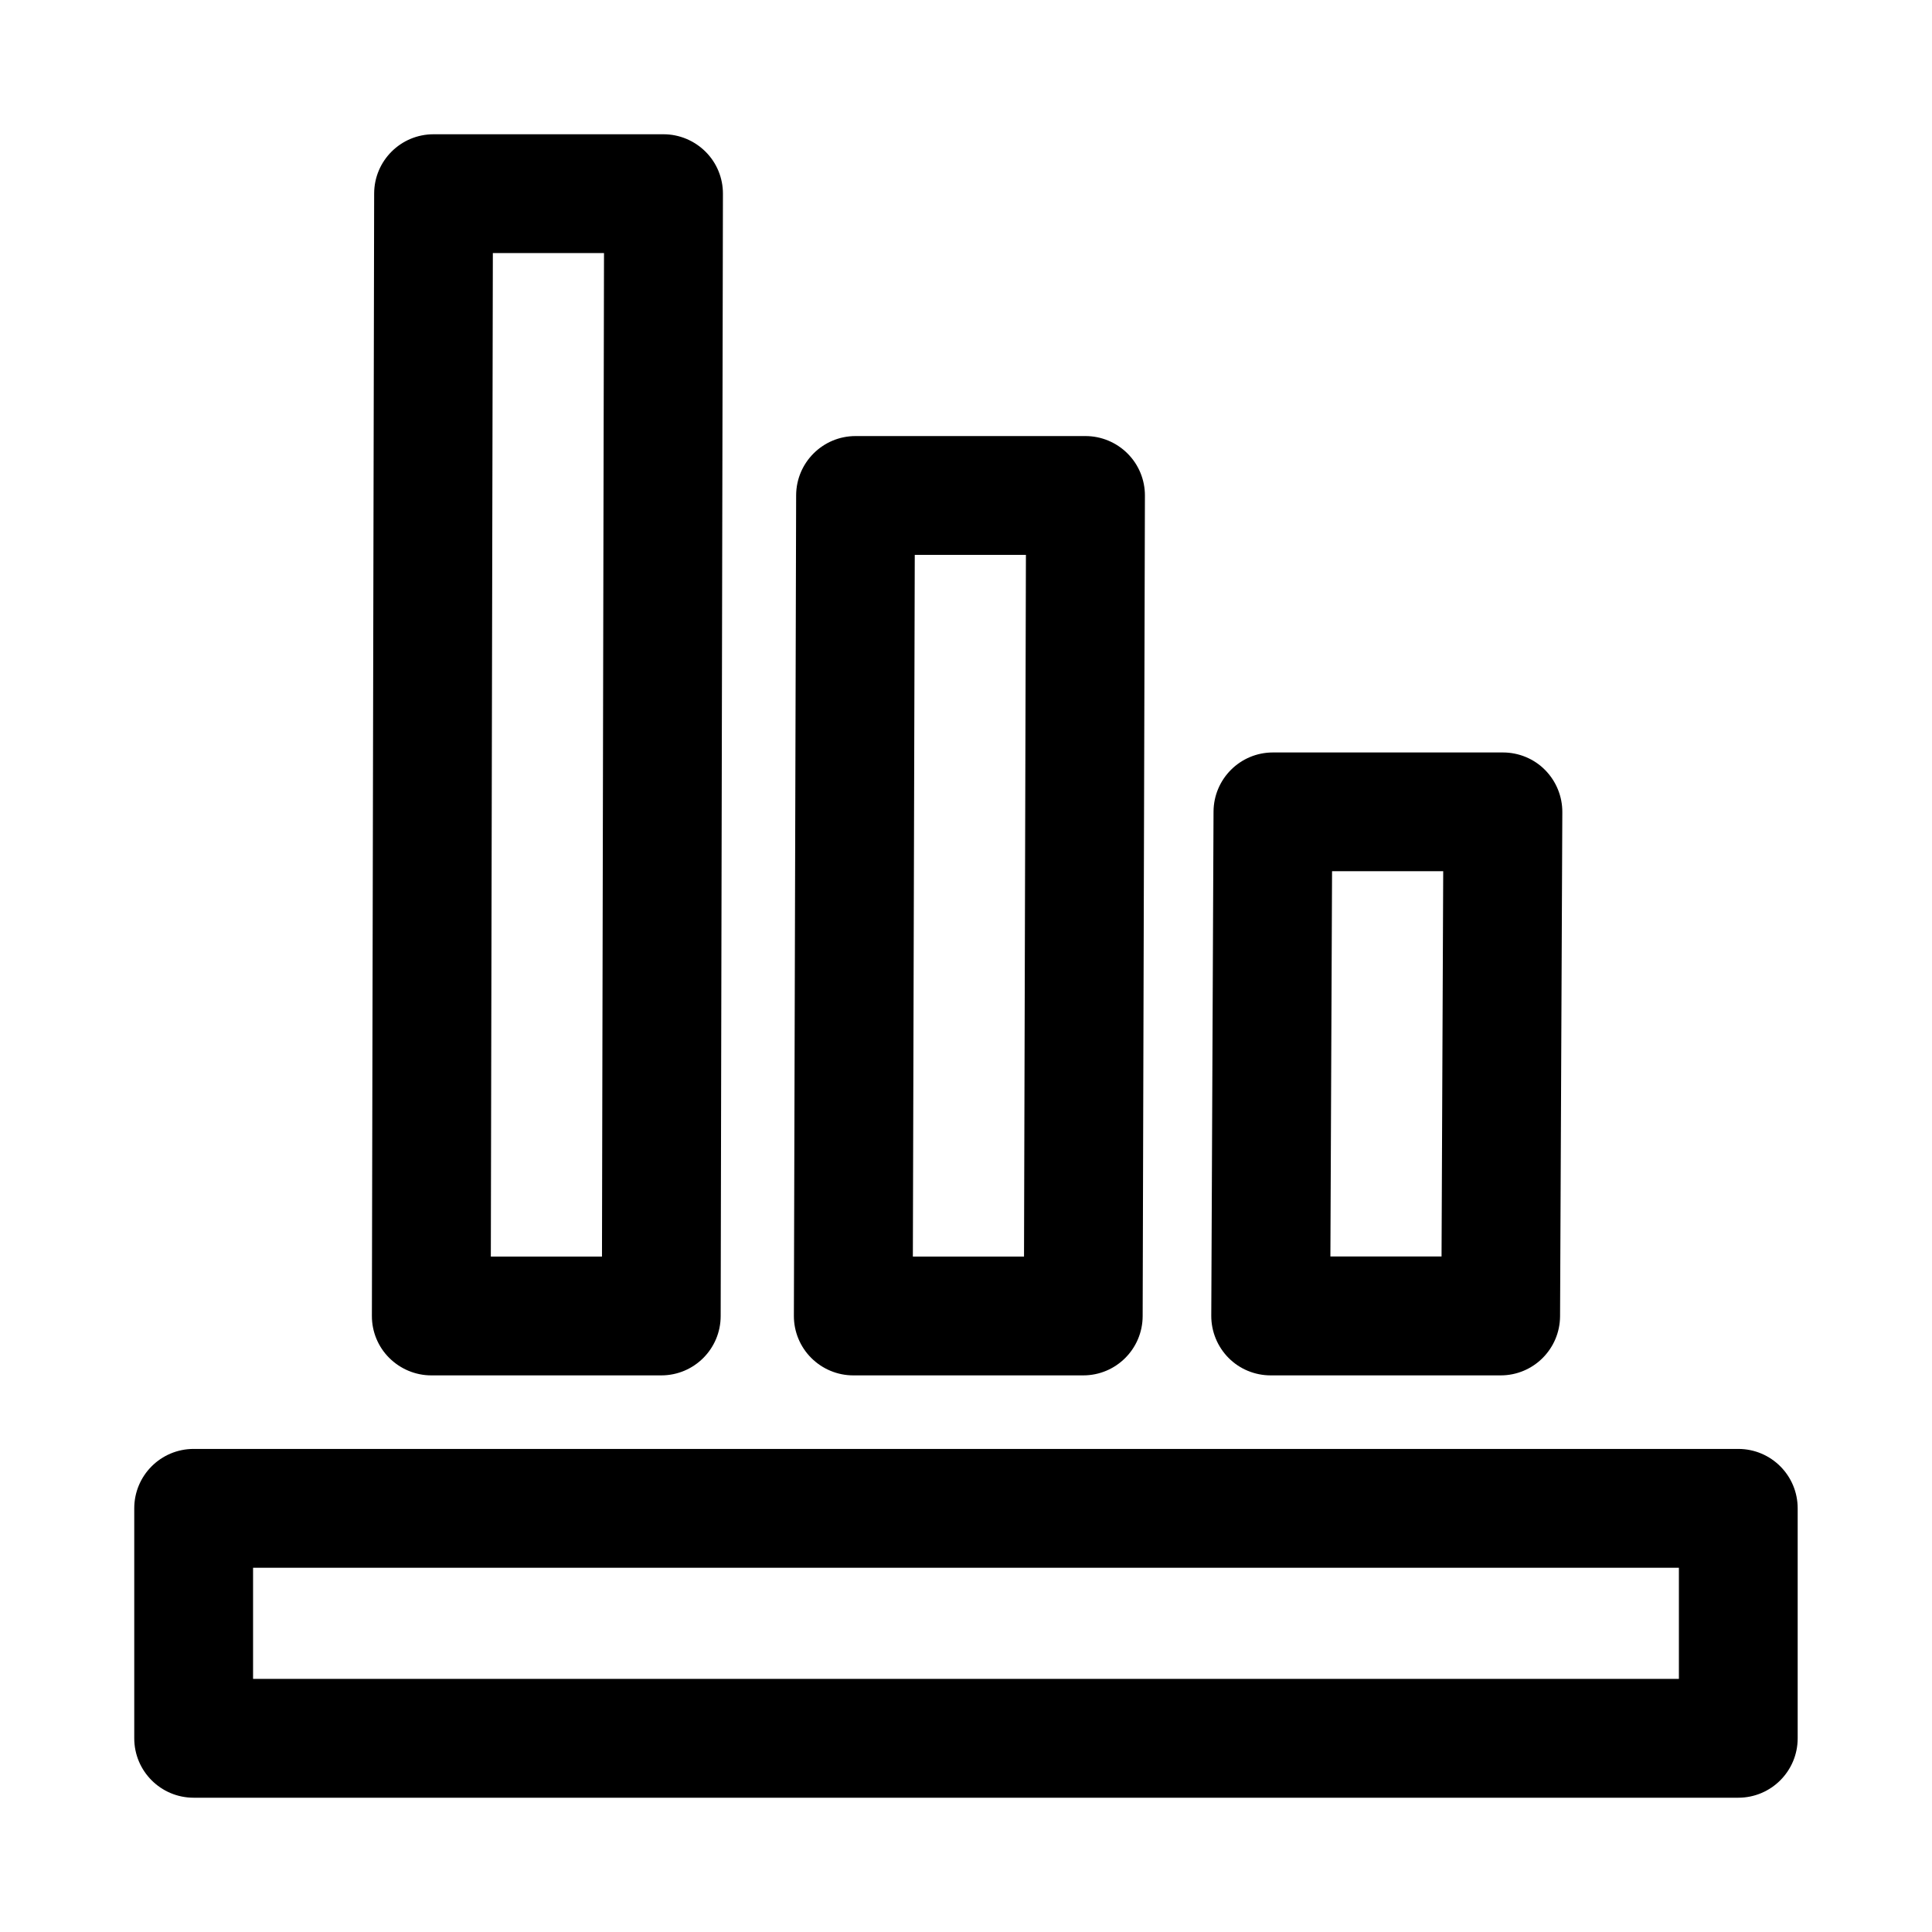 <?xml version="1.0" encoding="UTF-8"?>
<!-- Uploaded to: SVG Repo, www.svgrepo.com, Generator: SVG Repo Mixer Tools -->
<svg fill="#000000" width="800px" height="800px" version="1.1" viewBox="144 144 512 512" xmlns="http://www.w3.org/2000/svg">
 <path d="m370.13 508.49h60.945c8.676 0 15.711-7.023 15.742-15.695l0.598-217.44c0.016-4.188-1.637-8.203-4.598-11.164-2.957-2.961-6.973-4.629-11.145-4.629h-60.945c-8.676 0-15.711 7.023-15.742 15.695l-0.598 217.44c-0.016 4.188 1.637 8.203 4.598 11.164 2.957 2.957 6.957 4.629 11.145 4.629zm16.293-217.44h29.457l-0.504 185.95h-29.457zm94.324 217.44h60.945c8.676 0 15.695-7.008 15.742-15.68l0.598-133.59c0.016-4.188-1.637-8.203-4.582-11.18-2.945-2.977-6.977-4.629-11.164-4.629h-60.945c-8.676 0-15.695 7.008-15.742 15.68l-0.598 133.59c-0.016 4.188 1.637 8.203 4.582 11.18 2.945 2.973 6.977 4.629 11.164 4.629zm16.262-133.61h29.457l-0.441 102.1h-29.457zm-238.71 133.61h60.945c8.691 0 15.727-7.023 15.742-15.711l0.598-297.42c0.016-4.188-1.637-8.203-4.598-11.148-2.957-2.945-6.953-4.629-11.145-4.629h-60.945c-8.691 0-15.727 7.023-15.742 15.711l-0.598 297.42c-0.016 4.188 1.637 8.203 4.598 11.148 2.957 2.941 6.957 4.629 11.145 4.629zm16.312-297.42h29.457l-0.535 265.93h-29.457zm330.06 316.91h-409.35c-8.707 0-15.742 7.055-15.742 15.742v60.949c0 8.691 7.039 15.742 15.742 15.742h409.34c8.707 0 15.742-7.055 15.742-15.742v-60.945c0.004-8.691-7.031-15.746-15.738-15.746zm-15.746 60.945h-377.86v-29.457h377.86z"/>
</svg>